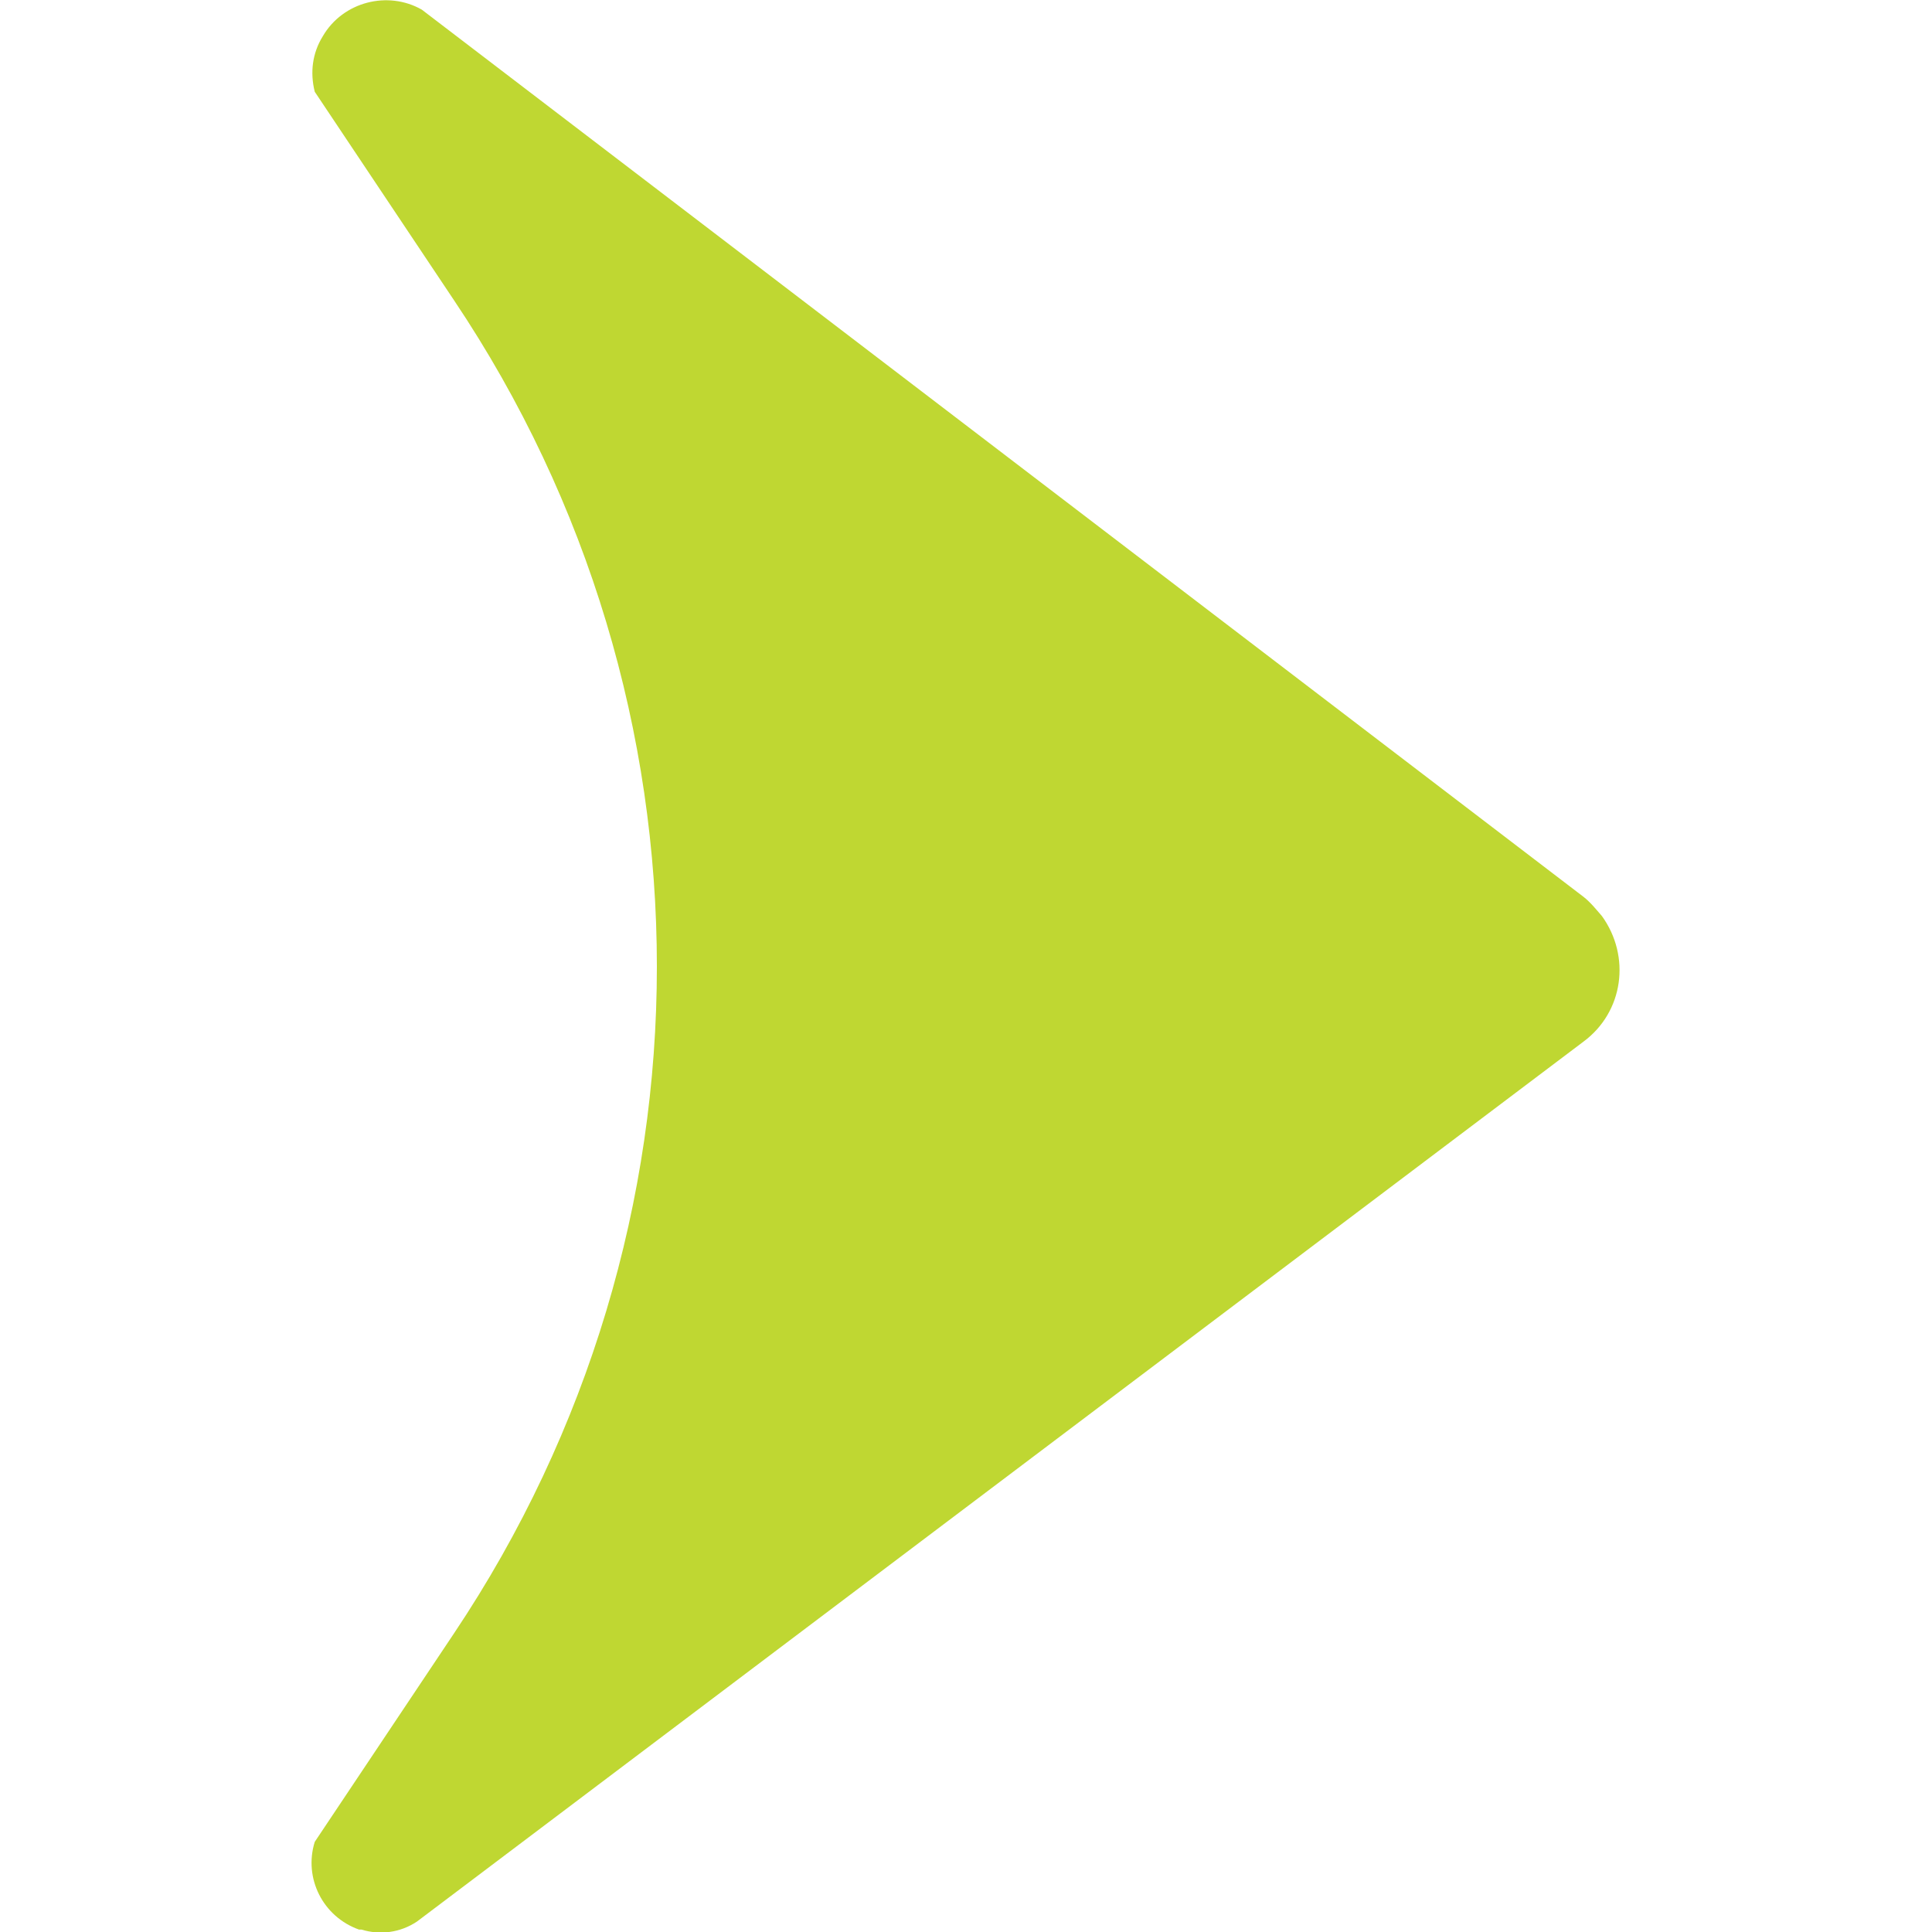 <?xml version="1.0" encoding="UTF-8"?>
<svg id="Layer_1" xmlns="http://www.w3.org/2000/svg" version="1.1" viewBox="0 0 24 24">
  <!-- Generator: Adobe Illustrator 29.5.0, SVG Export Plug-In . SVG Version: 2.1.0 Build 137)  -->
  <defs>
    <style>
      .st0 {
        fill: #bfd732;
      }
    </style>
  </defs>
  <path id="Trazado_164" class="st0" d="M5.24.12c-.42-.24-.98-.1-1.23.33-.13.21-.16.45-.1.69l1.73,2.59c3.36,5.01,3.36,11.54,0,16.56l-1.73,2.59c-.14.45.1.93.55,1.09h.03c.23.07.48.04.69-.1l14.49-10.93c.5-.37.59-1.06.23-1.56-.07-.08-.14-.17-.23-.24L5.24.12Z"/>
</svg>